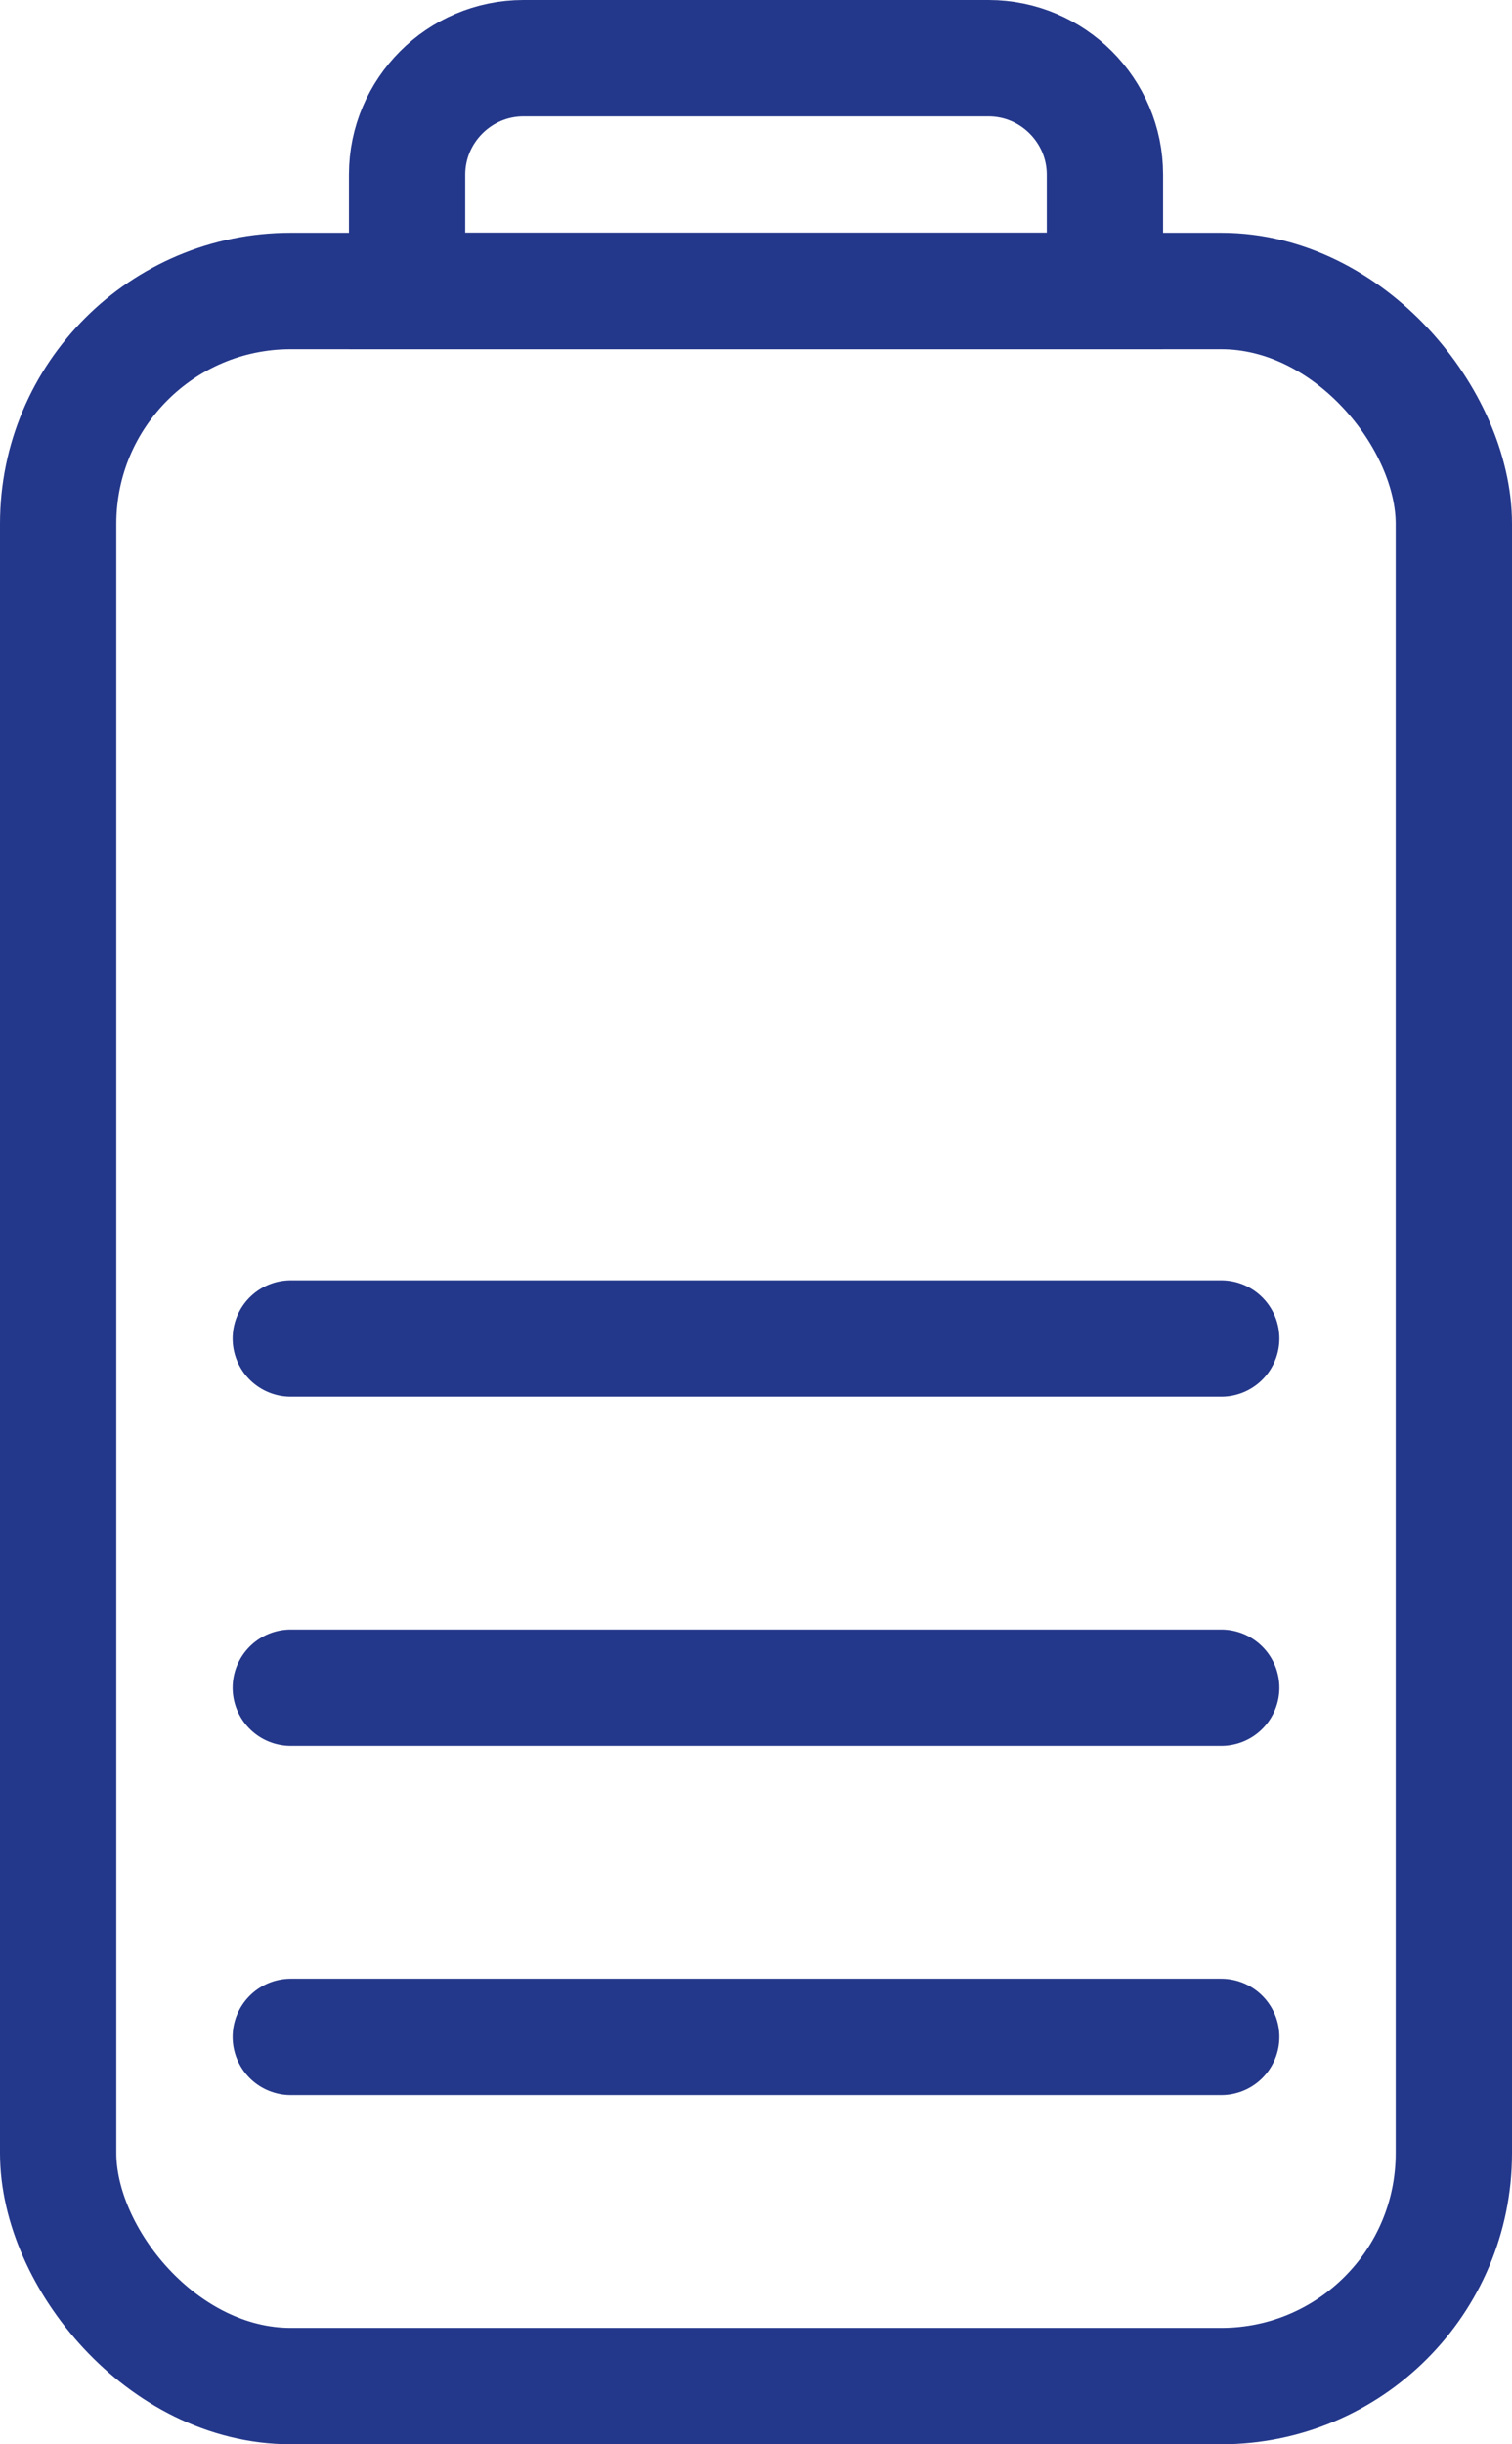 <?xml version="1.0" encoding="UTF-8"?> <svg xmlns="http://www.w3.org/2000/svg" id="Layer_2" data-name="Layer 2" viewBox="0 0 13 21"><defs><style> .cls-1 { stroke-linecap: round; stroke-linejoin: round; } .cls-1, .cls-2 { fill: none; stroke: #24388b; } .cls-2 { stroke-miterlimit: 10; } </style></defs><g id="Layer_1-2" data-name="Layer 1"><g><rect class="cls-2" x=".5" y="2.5" width="12" height="18" rx="2" ry="2"></rect><path class="cls-2" d="M4.5.5h4c.55,0,1,.45,1,1v1H3.5v-1c0-.55.45-1,1-1Z"></path><g><line class="cls-1" x1="2.5" y1="11.5" x2="10.5" y2="11.5"></line><line class="cls-1" x1="2.5" y1="14.5" x2="10.5" y2="14.5"></line><line class="cls-1" x1="2.5" y1="17.5" x2="10.5" y2="17.5"></line></g></g></g></svg> 